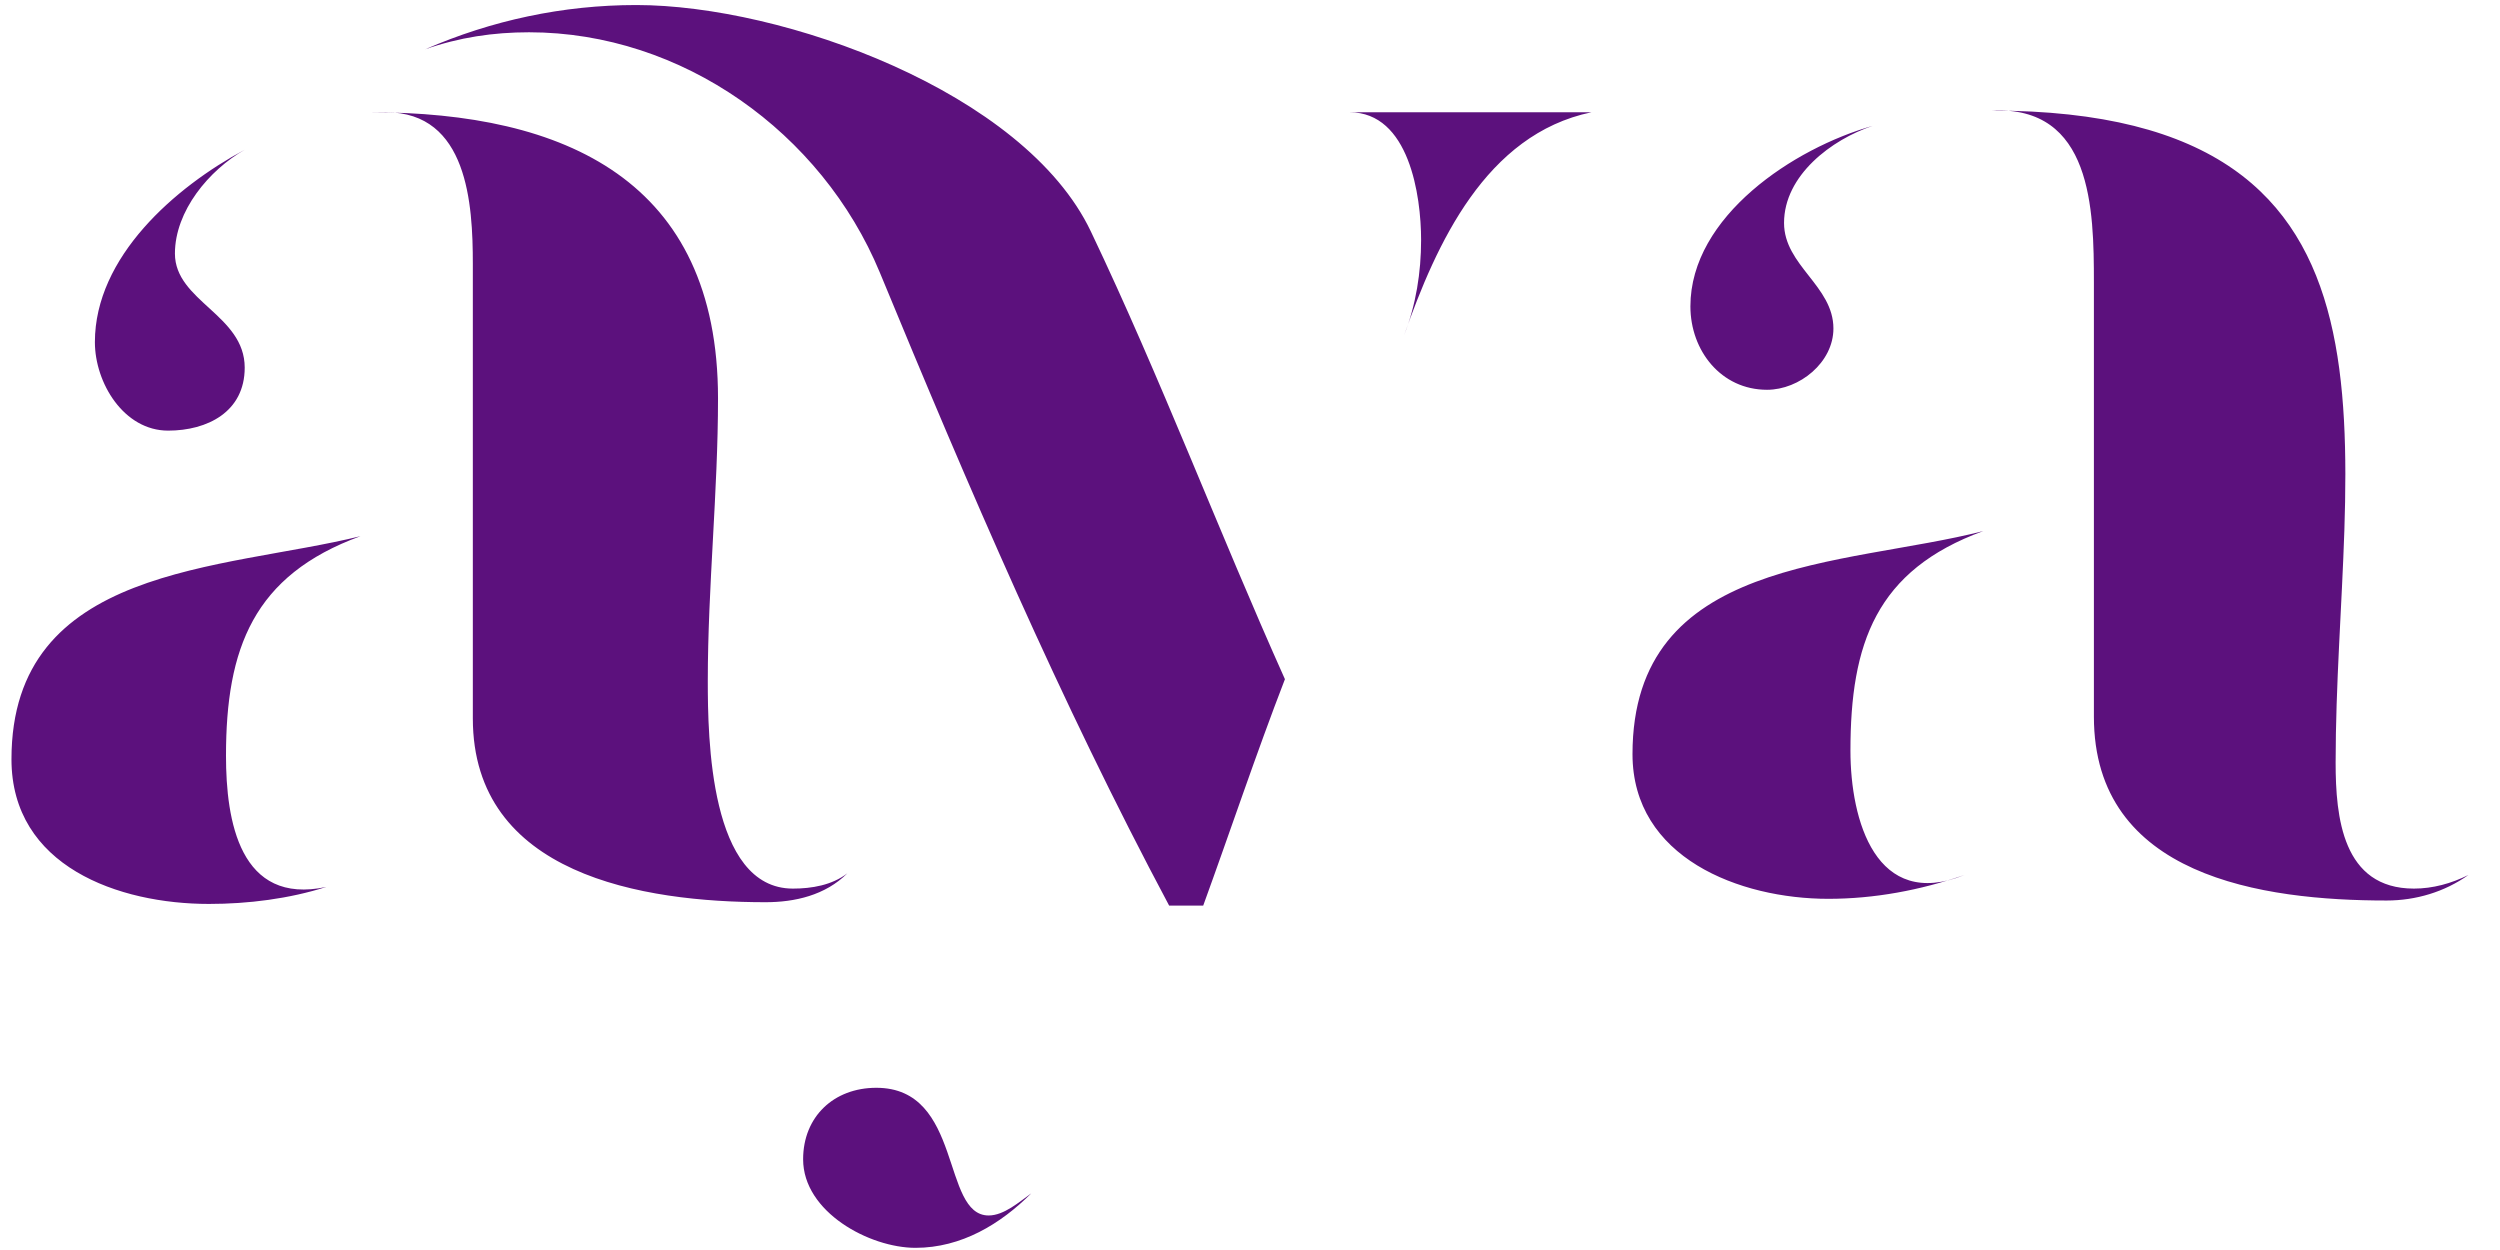 <?xml version="1.0" encoding="UTF-8"?> <svg xmlns="http://www.w3.org/2000/svg" width="68" height="34" viewBox="0 0 68 34" fill="none"><path d="M23.049 23.753C22.447 24.355 21.613 24.54 20.826 24.54C17.492 24.54 12.861 23.799 12.861 19.539V7.175C12.861 5.555 12.723 3.054 10.5 3.054H10.083C15.362 3.054 19.53 4.906 19.53 10.834C19.53 13.38 19.252 15.974 19.252 18.52C19.252 20.049 19.298 24.17 21.567 24.17C22.076 24.17 22.632 24.077 23.049 23.753ZM9.805 14.584C6.888 15.649 6.147 17.641 6.147 20.558C6.147 22.318 6.517 24.633 8.879 24.124C7.86 24.448 6.749 24.587 5.684 24.587C3.23 24.587 0.312 23.568 0.312 20.651C0.312 15.372 6.054 15.511 9.805 14.584ZM4.573 11.713C3.369 11.713 2.581 10.417 2.581 9.305C2.581 6.99 4.758 5.091 6.656 4.073C5.684 4.628 4.758 5.74 4.758 6.897C4.758 8.194 6.656 8.564 6.656 10C6.656 11.204 5.638 11.713 4.573 11.713ZM26.892 33.061C27.309 33.061 27.726 32.69 28.05 32.459C27.217 33.292 26.152 33.941 24.901 33.941C23.651 33.941 21.845 32.968 21.845 31.533C21.845 30.375 22.678 29.588 23.836 29.588C26.198 29.588 25.596 33.061 26.892 33.061ZM43.285 3.054C40.414 3.656 39.071 6.62 38.191 9.12C38.516 8.287 38.654 7.407 38.654 6.527C38.654 5.323 38.33 3.054 36.709 3.054H43.285ZM11.565 1.341C13.371 0.553 15.316 0.137 17.307 0.137C21.289 0.137 27.865 2.498 29.671 6.295C31.57 10.278 33.144 14.445 34.95 18.474C34.163 20.512 33.468 22.596 32.727 24.633H31.801C28.837 19.076 26.337 13.242 23.929 7.407C22.354 3.61 18.557 0.878 14.39 0.878C13.417 0.878 12.491 1.016 11.565 1.341ZM54.175 3.008C66.261 3.008 63.529 12.315 63.529 20.743C63.529 22.225 63.715 24.17 65.659 24.17C66.169 24.17 66.678 24.031 67.141 23.799C66.493 24.262 65.706 24.494 64.918 24.494C61.538 24.494 56.954 23.846 56.954 19.493V7.685C56.954 5.693 56.907 2.869 54.175 3.008ZM49.73 24.448C47.322 24.448 44.404 23.336 44.404 20.512C44.404 15.14 50.147 15.418 53.944 14.445C51.026 15.511 50.332 17.502 50.332 20.419C50.332 22.318 51.026 24.772 53.434 23.799C52.23 24.216 50.98 24.448 49.73 24.448ZM50.934 3.424C49.822 3.795 48.526 4.767 48.526 6.064C48.526 7.222 49.869 7.777 49.869 8.935C49.869 9.861 48.943 10.602 48.063 10.602C46.812 10.602 45.979 9.537 45.979 8.333C45.979 5.879 48.804 4.026 50.934 3.424Z" fill="#510074" fill-opacity="0.933"></path></svg> 